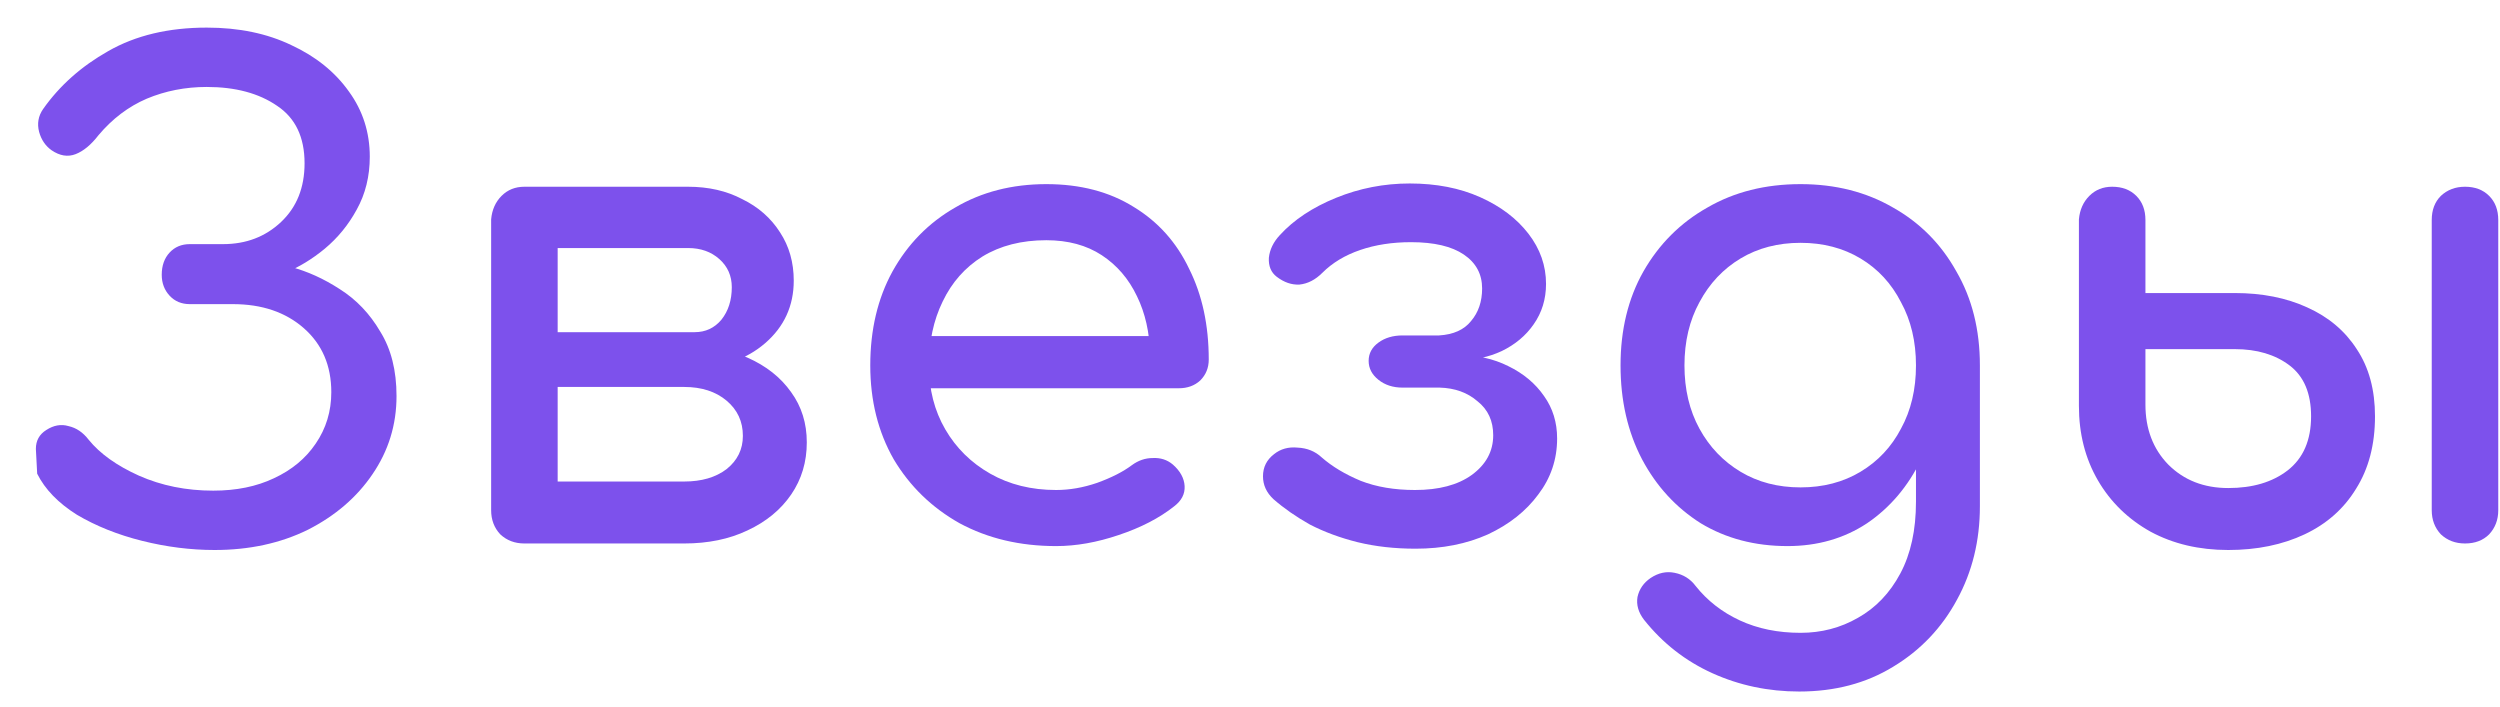 <?xml version="1.0" encoding="UTF-8"?> <svg xmlns="http://www.w3.org/2000/svg" width="46" height="13" viewBox="0 0 46 13" fill="none"><path d="M3.948 10.12C3.508 10.12 3.064 10.064 2.616 9.952C2.168 9.84 1.768 9.68 1.416 9.472C1.072 9.256 0.828 9.004 0.684 8.716C0.676 8.564 0.668 8.412 0.66 8.26C0.66 8.108 0.724 7.992 0.852 7.912C0.988 7.824 1.124 7.8 1.26 7.84C1.404 7.872 1.528 7.956 1.632 8.092C1.84 8.348 2.148 8.568 2.556 8.752C2.972 8.936 3.428 9.028 3.924 9.028C4.348 9.028 4.72 8.952 5.04 8.8C5.368 8.648 5.624 8.436 5.808 8.164C6 7.884 6.096 7.568 6.096 7.216C6.096 6.728 5.928 6.336 5.592 6.04C5.256 5.744 4.82 5.596 4.284 5.596H3.492C3.34 5.596 3.216 5.544 3.12 5.44C3.024 5.336 2.976 5.208 2.976 5.056C2.976 4.888 3.024 4.752 3.12 4.648C3.216 4.544 3.34 4.492 3.492 4.492H4.104C4.528 4.492 4.884 4.356 5.172 4.084C5.46 3.812 5.604 3.452 5.604 3.004C5.604 2.524 5.436 2.172 5.1 1.948C4.764 1.716 4.332 1.6 3.804 1.6C3.412 1.6 3.044 1.672 2.7 1.816C2.364 1.96 2.068 2.184 1.812 2.488C1.676 2.664 1.536 2.78 1.392 2.836C1.248 2.892 1.1 2.868 0.948 2.764C0.836 2.684 0.76 2.572 0.72 2.428C0.68 2.276 0.704 2.136 0.792 2.008C1.096 1.576 1.496 1.22 1.992 0.94C2.496 0.652 3.1 0.508 3.804 0.508C4.396 0.508 4.916 0.616 5.364 0.832C5.812 1.04 6.164 1.324 6.42 1.684C6.676 2.036 6.804 2.436 6.804 2.884C6.804 3.244 6.724 3.568 6.564 3.856C6.412 4.136 6.216 4.376 5.976 4.576C5.744 4.768 5.5 4.916 5.244 5.02C4.988 5.116 4.764 5.164 4.572 5.164V4.78C4.788 4.78 5.048 4.824 5.352 4.912C5.656 4.992 5.956 5.128 6.252 5.32C6.556 5.512 6.804 5.772 6.996 6.1C7.196 6.42 7.296 6.816 7.296 7.288C7.296 7.816 7.148 8.296 6.852 8.728C6.564 9.152 6.168 9.492 5.664 9.748C5.16 9.996 4.588 10.12 3.948 10.12Z" fill="#7D51EC"></path><path d="M9.649 10C9.473 10 9.325 9.944 9.205 9.832C9.093 9.712 9.037 9.564 9.037 9.388V4.036C9.053 3.86 9.117 3.716 9.229 3.604C9.341 3.492 9.481 3.436 9.649 3.436C9.833 3.436 9.981 3.492 10.093 3.604C10.205 3.716 10.261 3.864 10.261 4.048V6.112H12.589V6.352C13.029 6.352 13.417 6.428 13.753 6.58C14.097 6.732 14.365 6.944 14.557 7.216C14.749 7.48 14.845 7.788 14.845 8.14C14.845 8.5 14.749 8.82 14.557 9.1C14.365 9.38 14.097 9.6 13.753 9.76C13.417 9.92 13.029 10 12.589 10H9.649ZM10.261 8.86H12.589C12.909 8.86 13.169 8.784 13.369 8.632C13.569 8.472 13.669 8.268 13.669 8.02C13.669 7.756 13.569 7.54 13.369 7.372C13.169 7.204 12.909 7.12 12.589 7.12H10.261V8.86ZM11.641 6.76V6.112H12.781C12.981 6.112 13.145 6.036 13.273 5.884C13.401 5.724 13.465 5.524 13.465 5.284C13.465 5.076 13.389 4.904 13.237 4.768C13.085 4.632 12.893 4.564 12.661 4.564H9.661V3.436H12.661C13.037 3.436 13.369 3.512 13.657 3.664C13.953 3.808 14.185 4.012 14.353 4.276C14.521 4.532 14.605 4.828 14.605 5.164C14.605 5.628 14.429 6.012 14.077 6.316C13.733 6.612 13.301 6.76 12.781 6.76H11.641Z" fill="#7D51EC"></path><path d="M19.433 10.048C18.769 10.048 18.177 9.908 17.657 9.628C17.145 9.34 16.741 8.948 16.445 8.452C16.157 7.948 16.013 7.372 16.013 6.724C16.013 6.068 16.149 5.492 16.421 4.996C16.701 4.492 17.085 4.1 17.573 3.82C18.061 3.532 18.621 3.388 19.253 3.388C19.877 3.388 20.413 3.528 20.861 3.808C21.309 4.08 21.649 4.46 21.881 4.948C22.121 5.428 22.241 5.984 22.241 6.616C22.241 6.768 22.189 6.896 22.085 7C21.981 7.096 21.849 7.144 21.689 7.144H16.853V6.184H21.653L21.161 6.52C21.153 6.12 21.073 5.764 20.921 5.452C20.769 5.132 20.553 4.88 20.273 4.696C19.993 4.512 19.653 4.42 19.253 4.42C18.797 4.42 18.405 4.52 18.077 4.72C17.757 4.92 17.513 5.196 17.345 5.548C17.177 5.892 17.093 6.284 17.093 6.724C17.093 7.164 17.193 7.556 17.393 7.9C17.593 8.244 17.869 8.516 18.221 8.716C18.573 8.916 18.977 9.016 19.433 9.016C19.681 9.016 19.933 8.972 20.189 8.884C20.453 8.788 20.665 8.68 20.825 8.56C20.945 8.472 21.073 8.428 21.209 8.428C21.353 8.42 21.477 8.46 21.581 8.548C21.717 8.668 21.789 8.8 21.797 8.944C21.805 9.088 21.741 9.212 21.605 9.316C21.333 9.532 20.993 9.708 20.585 9.844C20.185 9.98 19.801 10.048 19.433 10.048Z" fill="#7D51EC"></path><path d="M26.047 10.096C25.663 10.096 25.307 10.056 24.979 9.976C24.659 9.896 24.367 9.788 24.103 9.652C23.847 9.508 23.623 9.352 23.431 9.184C23.303 9.064 23.239 8.924 23.239 8.764C23.239 8.596 23.307 8.46 23.443 8.356C23.563 8.26 23.707 8.22 23.875 8.236C24.051 8.244 24.199 8.304 24.319 8.416C24.511 8.584 24.751 8.728 25.039 8.848C25.327 8.96 25.659 9.016 26.035 9.016C26.475 9.016 26.823 8.924 27.079 8.74C27.343 8.548 27.475 8.304 27.475 8.008C27.475 7.744 27.379 7.536 27.187 7.384C27.003 7.224 26.771 7.14 26.491 7.132H25.807C25.631 7.132 25.483 7.084 25.363 6.988C25.243 6.892 25.183 6.776 25.183 6.64C25.183 6.504 25.243 6.392 25.363 6.304C25.483 6.216 25.631 6.172 25.807 6.172H26.479C26.743 6.156 26.939 6.068 27.067 5.908C27.203 5.748 27.271 5.548 27.271 5.308C27.271 5.044 27.159 4.836 26.935 4.684C26.711 4.532 26.387 4.456 25.963 4.456C25.619 4.456 25.307 4.504 25.027 4.6C24.747 4.696 24.515 4.836 24.331 5.02C24.203 5.148 24.063 5.22 23.911 5.236C23.767 5.244 23.627 5.196 23.491 5.092C23.387 5.012 23.339 4.896 23.347 4.744C23.363 4.592 23.431 4.452 23.551 4.324C23.807 4.044 24.151 3.816 24.583 3.64C25.015 3.464 25.467 3.376 25.939 3.376C26.427 3.376 26.859 3.46 27.235 3.628C27.611 3.796 27.907 4.02 28.123 4.3C28.339 4.58 28.447 4.888 28.447 5.224C28.447 5.504 28.371 5.752 28.219 5.968C28.075 6.176 27.879 6.34 27.631 6.46C27.391 6.572 27.123 6.628 26.827 6.628V6.532C27.171 6.532 27.479 6.6 27.751 6.736C28.031 6.872 28.251 7.056 28.411 7.288C28.571 7.512 28.651 7.772 28.651 8.068C28.651 8.452 28.535 8.796 28.303 9.1C28.079 9.404 27.771 9.648 27.379 9.832C26.987 10.008 26.543 10.096 26.047 10.096Z" fill="#7D51EC"></path><path d="M32.89 10.048C32.29 10.048 31.758 9.908 31.294 9.628C30.838 9.34 30.478 8.948 30.214 8.452C29.95 7.948 29.818 7.372 29.818 6.724C29.818 6.068 29.958 5.492 30.238 4.996C30.526 4.492 30.918 4.1 31.414 3.82C31.91 3.532 32.482 3.388 33.13 3.388C33.77 3.388 34.338 3.532 34.834 3.82C35.33 4.1 35.718 4.492 35.998 4.996C36.286 5.492 36.43 6.068 36.43 6.724H35.722C35.722 7.372 35.598 7.948 35.35 8.452C35.11 8.948 34.778 9.34 34.354 9.628C33.93 9.908 33.442 10.048 32.89 10.048ZM33.106 12.724C32.538 12.724 32.006 12.612 31.51 12.388C31.014 12.164 30.594 11.836 30.25 11.404C30.146 11.268 30.106 11.128 30.13 10.984C30.162 10.84 30.242 10.724 30.37 10.636C30.514 10.54 30.662 10.508 30.814 10.54C30.974 10.572 31.102 10.652 31.198 10.78C31.414 11.052 31.686 11.264 32.014 11.416C32.342 11.568 32.714 11.644 33.13 11.644C33.514 11.644 33.866 11.552 34.186 11.368C34.514 11.184 34.774 10.912 34.966 10.552C35.158 10.192 35.254 9.752 35.254 9.232V7.528L35.65 6.472L36.43 6.724V9.316C36.43 9.948 36.29 10.52 36.01 11.032C35.73 11.552 35.338 11.964 34.834 12.268C34.338 12.572 33.762 12.724 33.106 12.724ZM33.13 8.968C33.546 8.968 33.914 8.872 34.234 8.68C34.554 8.488 34.802 8.224 34.978 7.888C35.162 7.552 35.254 7.164 35.254 6.724C35.254 6.284 35.162 5.896 34.978 5.56C34.802 5.216 34.554 4.948 34.234 4.756C33.914 4.564 33.546 4.468 33.13 4.468C32.714 4.468 32.346 4.564 32.026 4.756C31.706 4.948 31.454 5.216 31.27 5.56C31.086 5.896 30.994 6.284 30.994 6.724C30.994 7.164 31.086 7.552 31.27 7.888C31.454 8.224 31.706 8.488 32.026 8.68C32.346 8.872 32.714 8.968 33.13 8.968Z" fill="#7D51EC"></path><path d="M41 10.12C40.464 10.12 39.988 10.008 39.572 9.784C39.156 9.552 38.832 9.236 38.6 8.836C38.368 8.436 38.252 7.98 38.252 7.468V4.036C38.268 3.86 38.332 3.716 38.444 3.604C38.556 3.492 38.696 3.436 38.864 3.436C39.048 3.436 39.196 3.492 39.308 3.604C39.42 3.716 39.476 3.864 39.476 4.048V5.392H41.12C41.624 5.392 42.068 5.48 42.452 5.656C42.844 5.832 43.148 6.088 43.364 6.424C43.588 6.76 43.7 7.172 43.7 7.66C43.7 8.18 43.584 8.624 43.352 8.992C43.128 9.36 42.812 9.64 42.404 9.832C41.996 10.024 41.528 10.12 41 10.12ZM41 8.98C41.448 8.98 41.812 8.872 42.092 8.656C42.38 8.432 42.524 8.1 42.524 7.66C42.524 7.236 42.392 6.924 42.128 6.724C41.864 6.524 41.528 6.424 41.12 6.424H39.476V7.444C39.476 7.892 39.616 8.26 39.896 8.548C40.184 8.836 40.552 8.98 41 8.98ZM45.356 10C45.18 10 45.032 9.944 44.912 9.832C44.8 9.712 44.744 9.564 44.744 9.388V4.048C44.744 3.864 44.8 3.716 44.912 3.604C45.032 3.492 45.18 3.436 45.356 3.436C45.54 3.436 45.688 3.492 45.8 3.604C45.912 3.716 45.968 3.864 45.968 4.048V9.388C45.968 9.564 45.912 9.712 45.8 9.832C45.688 9.944 45.54 10 45.356 10Z" fill="#7D51EC"></path></svg> 